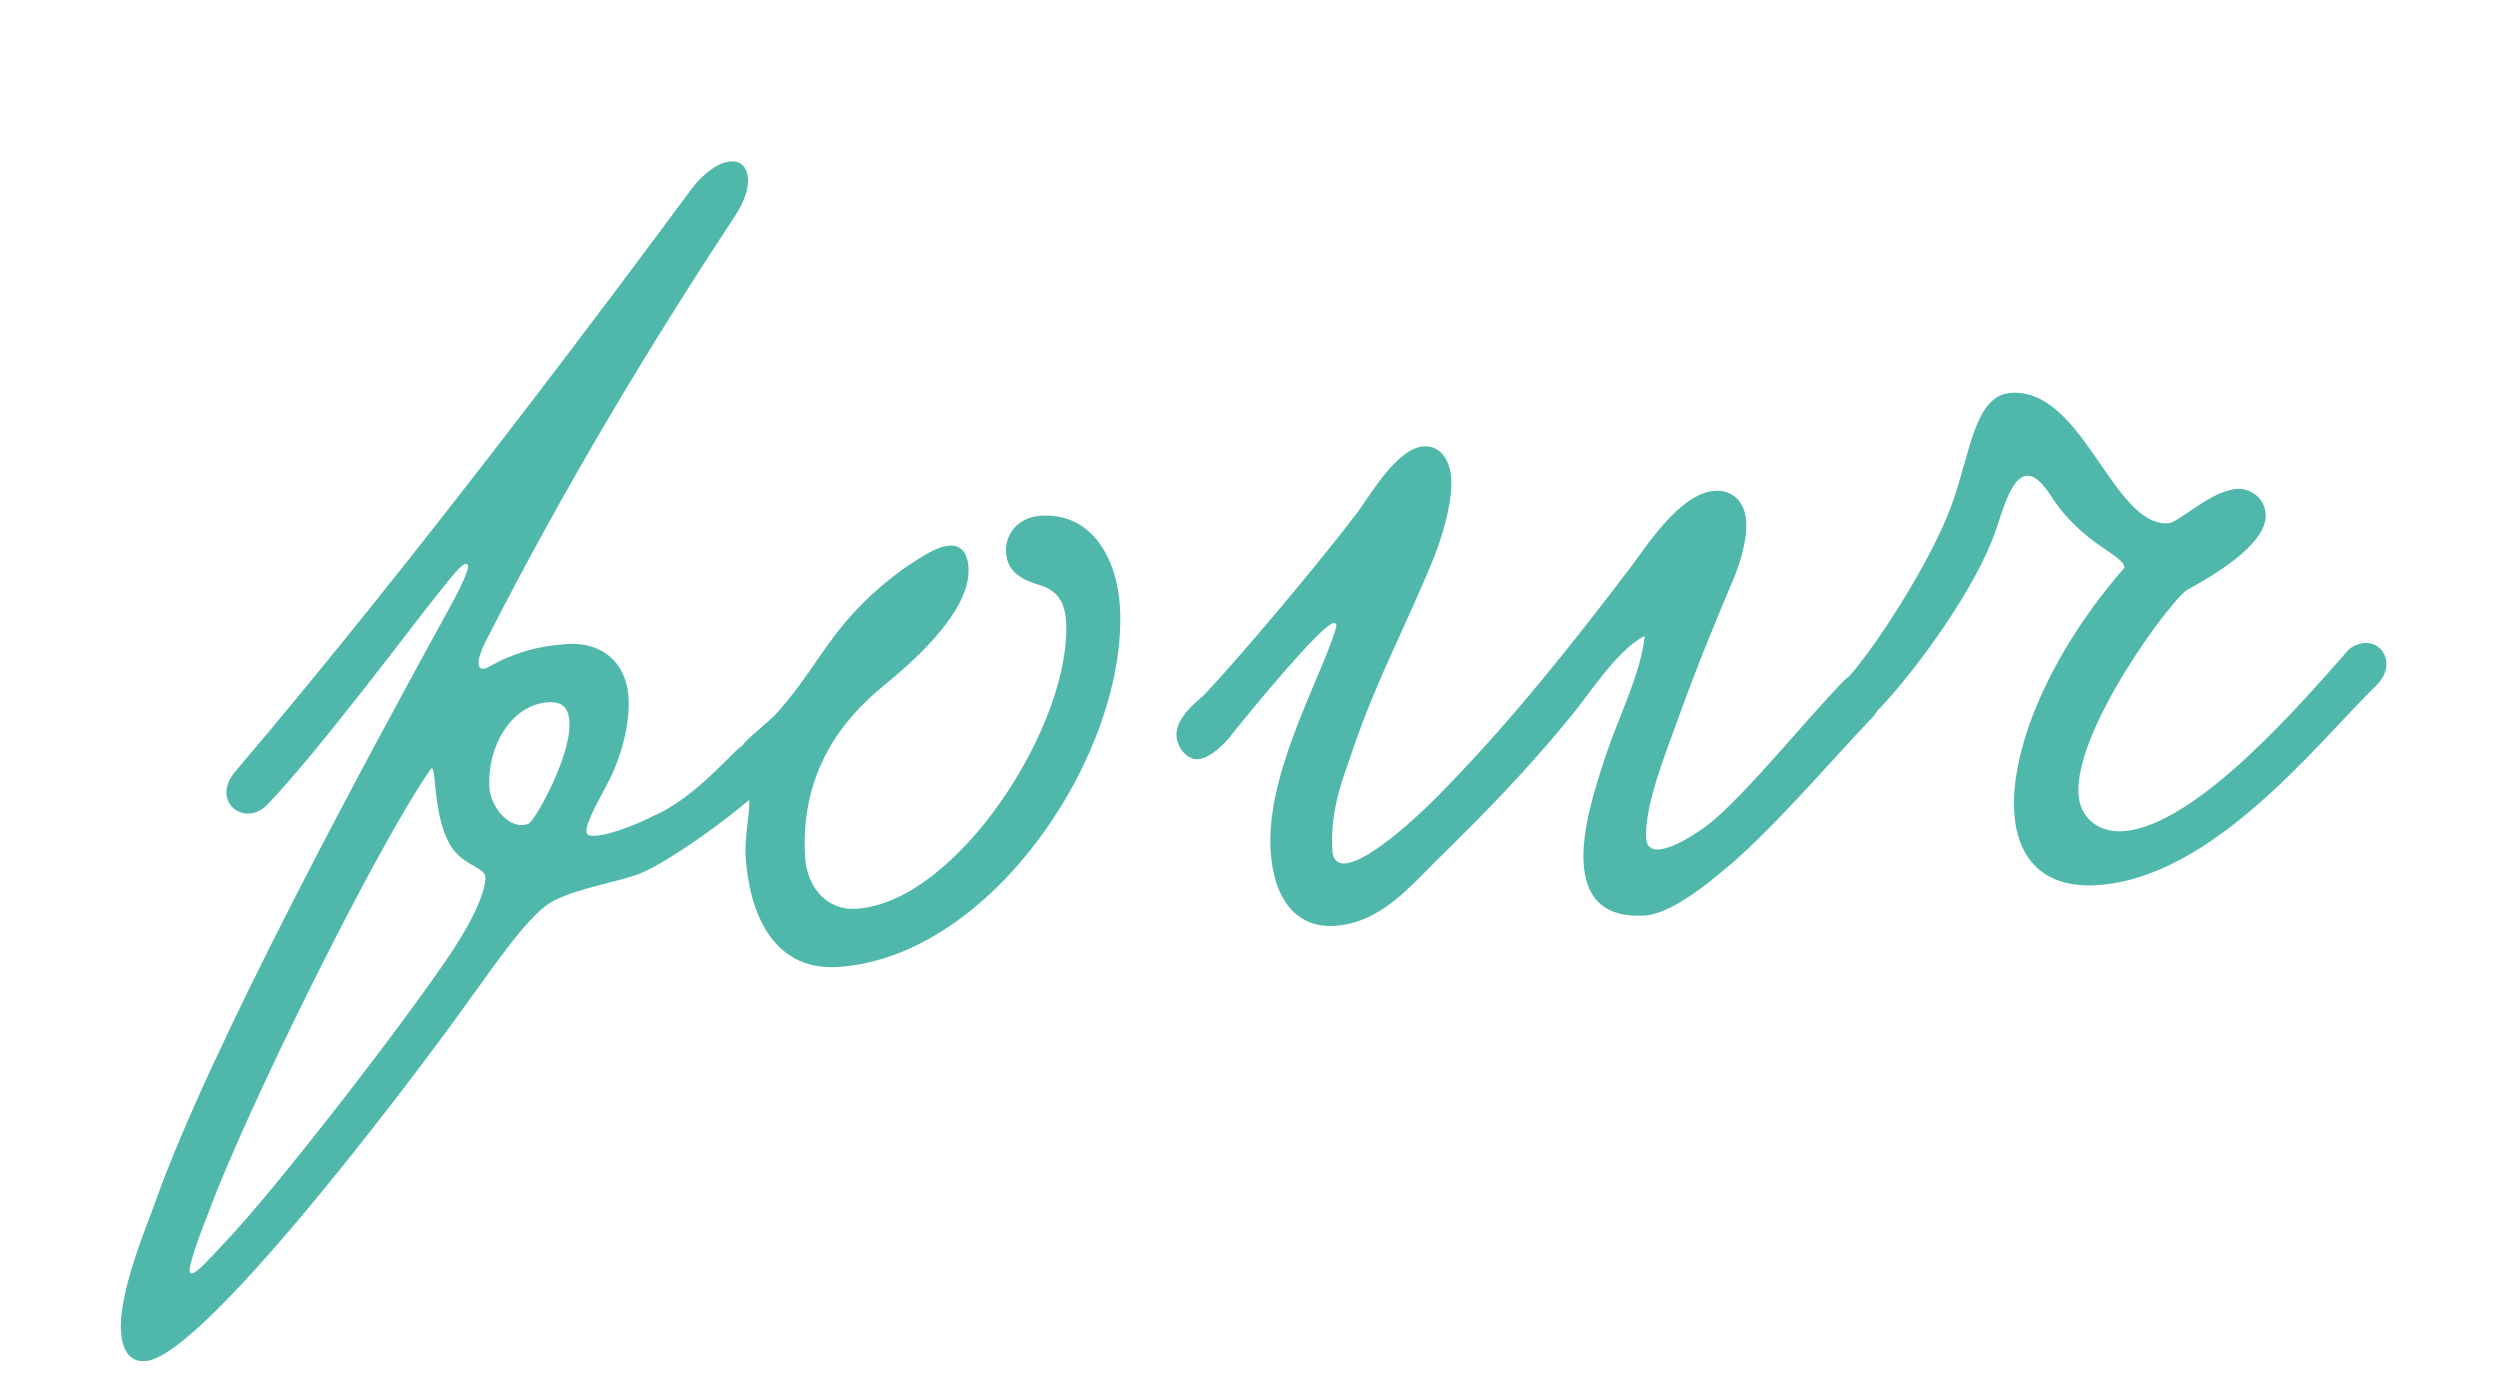 <?xml version="1.0" encoding="UTF-8"?> <svg xmlns="http://www.w3.org/2000/svg" width="29" height="16" viewBox="0 0 29 16" fill="none"> <path d="M8.476 1.872C8.597 1.865 8.669 1.941 8.677 2.076C8.683 2.184 8.638 2.335 8.527 2.504C7.572 3.953 6.575 5.593 5.631 7.446C5.583 7.544 5.548 7.64 5.551 7.694C5.554 7.735 5.569 7.761 5.609 7.758C5.663 7.755 5.779 7.654 6.044 7.57C6.19 7.521 6.363 7.484 6.592 7.47C6.969 7.448 7.266 7.673 7.291 8.091C7.31 8.414 7.198 8.799 7.053 9.078C6.992 9.203 6.795 9.526 6.803 9.647C6.805 9.687 6.833 9.699 6.913 9.694C7.115 9.682 7.497 9.511 7.576 9.466C7.998 9.292 8.416 8.821 8.557 8.691C8.891 8.401 9.129 8.779 8.954 9.019C8.754 9.288 7.783 9.994 7.413 10.138C7.148 10.235 6.72 10.301 6.444 10.439C6.154 10.564 5.721 11.225 5.458 11.578C5.084 12.114 2.382 15.761 1.681 15.789C1.492 15.8 1.415 15.643 1.403 15.441C1.375 14.97 1.732 14.151 1.801 13.944C2.449 12.122 4.277 8.756 5.252 6.982C5.35 6.801 5.433 6.62 5.43 6.566C5.429 6.553 5.415 6.54 5.402 6.541C5.361 6.543 5.273 6.643 5.072 6.898C4.882 7.126 3.681 8.738 3.095 9.34C2.84 9.599 2.43 9.299 2.734 8.943C4.881 6.423 7.234 3.256 7.997 2.225C8.172 1.984 8.355 1.879 8.476 1.872ZM6.362 8.146C5.931 8.172 5.649 8.661 5.677 9.133C5.69 9.348 5.88 9.58 6.055 9.57C6.082 9.568 6.109 9.567 6.135 9.552C6.213 9.506 6.629 8.765 6.605 8.375C6.597 8.227 6.537 8.136 6.362 8.146ZM4.99 8.93C4.355 9.846 2.847 12.896 2.417 14.07C2.264 14.457 2.196 14.678 2.2 14.745C2.202 14.772 2.215 14.771 2.228 14.77C2.282 14.767 2.396 14.639 2.612 14.409C3.21 13.779 4.678 11.881 5.225 11.065C5.373 10.84 5.57 10.518 5.623 10.258C5.622 10.244 5.632 10.19 5.631 10.176C5.625 10.068 5.421 10.053 5.261 9.86C4.997 9.511 5.076 8.79 4.99 8.93ZM12.077 5.982C12.67 5.947 12.958 6.484 12.991 7.036C13.09 8.706 11.517 11.11 9.712 11.217C8.931 11.264 8.685 10.522 8.65 9.943C8.635 9.687 8.701 9.44 8.691 9.265C8.681 9.103 8.545 9.084 8.532 8.869C8.517 8.613 8.834 8.486 9.061 8.215C9.542 7.66 9.675 7.179 10.492 6.59C10.609 6.515 10.842 6.339 11.017 6.329C11.138 6.322 11.223 6.398 11.235 6.586C11.267 7.125 10.48 7.766 10.248 7.956C9.784 8.335 9.28 8.946 9.339 9.942C9.36 10.292 9.592 10.562 9.929 10.542C11.101 10.473 12.437 8.393 12.366 7.208C12.355 7.02 12.291 6.848 12.044 6.782C11.851 6.725 11.683 6.627 11.67 6.412C11.657 6.183 11.821 5.997 12.077 5.982ZM15.258 7.901L15.317 7.763C15.4 7.569 15.505 7.292 15.503 7.252C15.502 7.238 15.488 7.226 15.474 7.226C15.339 7.234 14.533 8.215 14.294 8.513C14.269 8.555 14.067 8.796 13.892 8.807C13.771 8.814 13.655 8.672 13.647 8.538C13.634 8.322 13.893 8.131 13.97 8.059C14.389 7.615 15.311 6.52 15.749 5.94C15.887 5.756 16.205 5.196 16.515 5.178C16.717 5.166 16.822 5.349 16.834 5.551C16.852 5.861 16.702 6.289 16.644 6.441C16.314 7.258 15.984 7.845 15.696 8.686C15.581 9.031 15.426 9.378 15.456 9.876C15.461 9.97 15.519 10.021 15.599 10.016C15.896 9.999 16.535 9.393 16.802 9.107C17.528 8.361 18.22 7.496 18.897 6.604C19.085 6.363 19.479 5.718 19.897 5.693C20.099 5.681 20.242 5.821 20.256 6.05C20.268 6.266 20.189 6.514 20.118 6.694C19.905 7.193 19.657 7.802 19.46 8.354C19.321 8.741 19.073 9.35 19.096 9.727C19.101 9.822 19.158 9.859 19.238 9.854C19.44 9.842 19.778 9.606 19.906 9.49C20.317 9.128 20.896 8.418 21.341 7.945C21.43 7.846 21.508 7.8 21.576 7.796C21.697 7.789 21.825 7.903 21.833 8.038C21.84 8.159 21.766 8.271 21.728 8.314C21.206 8.859 20.512 9.684 19.944 10.136C19.7 10.34 19.337 10.605 19.081 10.62C18.57 10.651 18.391 10.377 18.37 10.014C18.346 9.623 18.506 9.127 18.621 8.783C18.769 8.328 19.036 7.812 19.078 7.377C18.75 7.545 18.442 8.05 18.19 8.349C17.711 8.931 17.252 9.405 16.665 9.98C16.346 10.296 16.005 10.708 15.48 10.74C15.036 10.766 14.773 10.43 14.739 9.865C14.701 9.232 14.997 8.525 15.258 7.901ZM21.807 8.215C21.54 8.488 21.173 8.226 21.384 7.916C21.703 7.6 22.408 6.504 22.64 5.855C22.861 5.247 22.902 4.582 23.333 4.557C24.168 4.507 24.506 6.109 25.153 6.07C25.274 6.063 25.644 5.69 25.953 5.671C26.102 5.663 26.27 5.774 26.282 5.963C26.3 6.272 25.819 6.598 25.374 6.841C25.191 6.946 24.065 8.459 24.11 9.213C24.126 9.483 24.339 9.659 24.622 9.642C25.484 9.591 26.759 8.083 27.253 7.527C27.564 7.305 27.842 7.667 27.575 7.94C26.872 8.63 25.668 10.188 24.321 10.268C23.702 10.305 23.397 9.958 23.365 9.42C23.321 8.679 23.782 7.571 24.643 6.587C24.648 6.438 24.154 6.319 23.796 5.759C23.677 5.577 23.593 5.514 23.512 5.519C23.337 5.529 23.237 5.9 23.157 6.135C22.927 6.824 22.214 7.785 21.807 8.215Z" fill="#50B8AB"></path> </svg> 